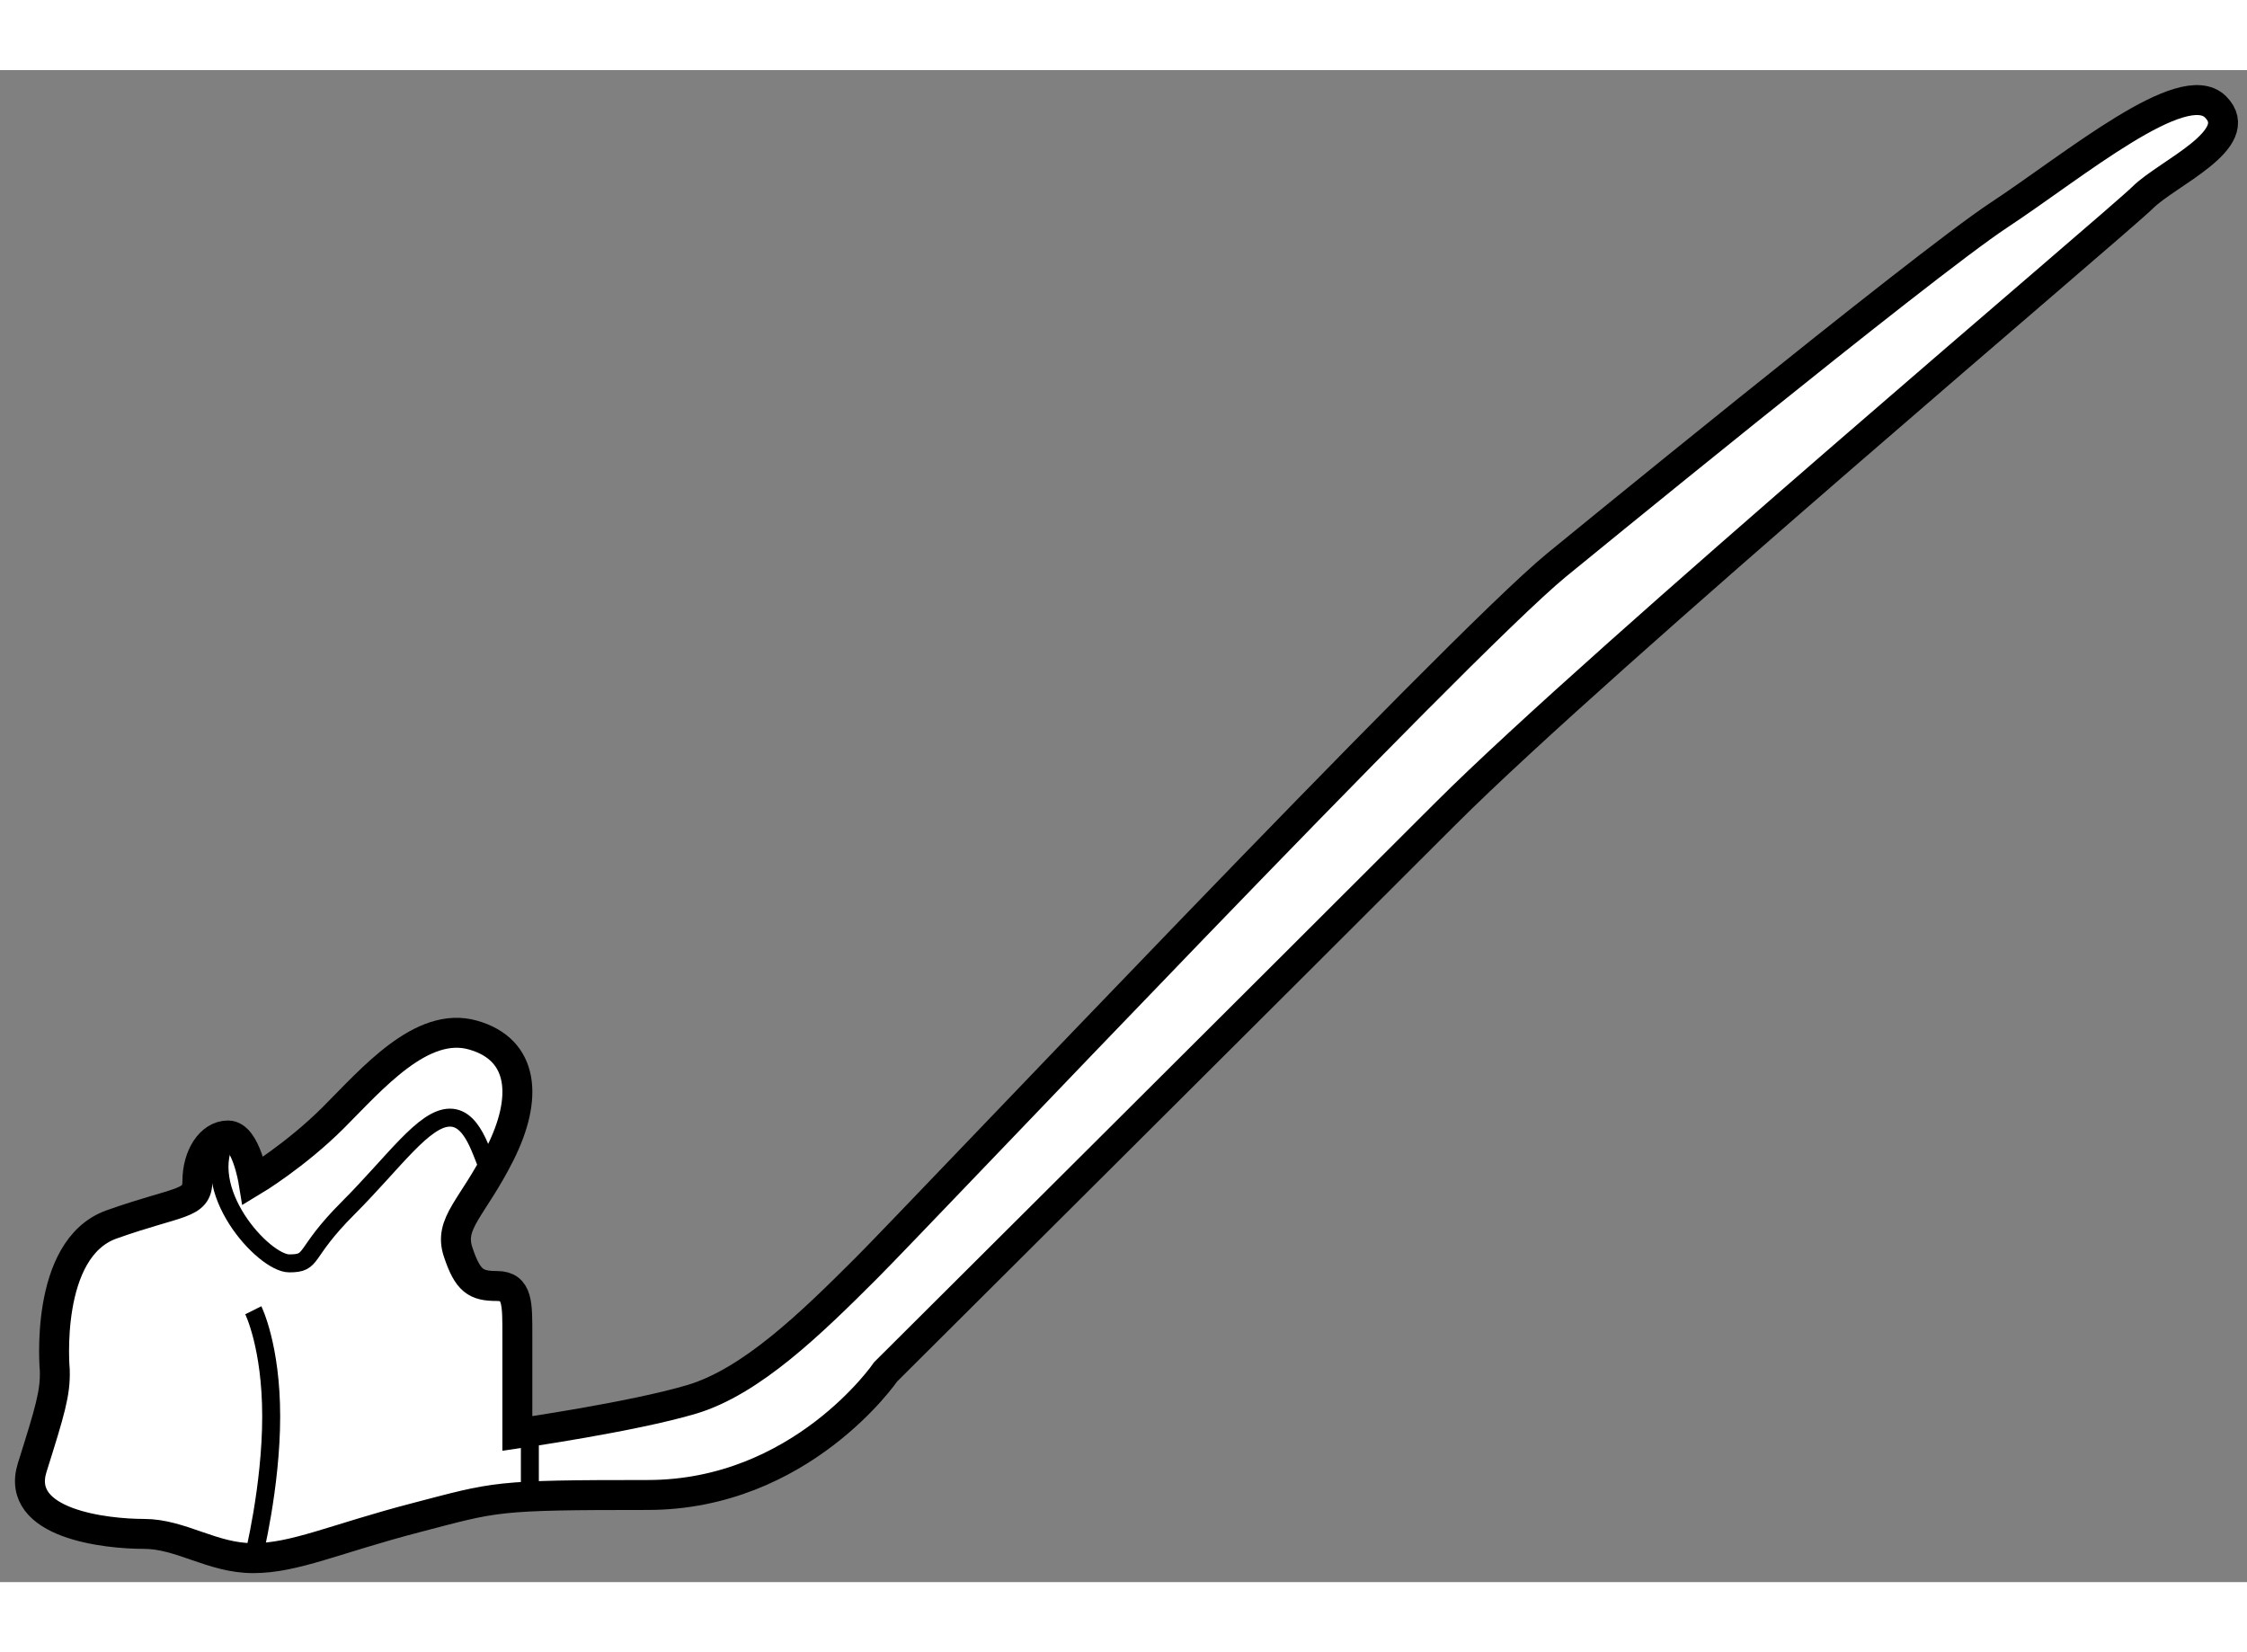 <?xml version="1.0" encoding="utf-8"?>
<!-- Generator: Adobe Illustrator 15.1.0, SVG Export Plug-In . SVG Version: 6.00 Build 0)  -->
<!DOCTYPE svg PUBLIC "-//W3C//DTD SVG 1.1//EN" "http://www.w3.org/Graphics/SVG/1.1/DTD/svg11.dtd">
<svg version="1.1" xmlns="http://www.w3.org/2000/svg" xmlns:xlink="http://www.w3.org/1999/xlink" x="0px" y="0px" width="244.8px"
	 height="180px" viewBox="199.97 102.79 37.526 25.251" enable-background="new 0 0 244.8 180" xml:space="preserve">
	
<rect x="199.97" y="102.79" width="37.526" height="25.251" fill="#808080" stroke="none"/>
	
<g><path fill="#FFFFFF" stroke="#000000" stroke-width="0.5" d="M200.885,124.504c0,0-0.189-2.029,0.947-2.436
			c1.137-0.403,1.435-0.324,1.435-0.729c0-0.404,0.215-0.757,0.512-0.757c0.298,0,0.422,0.757,0.422,0.757s0.702-0.422,1.336-1.055
			c0.636-0.635,1.471-1.623,2.331-1.379c0.861,0.243,0.917,1.055,0.456,1.975c-0.461,0.921-0.866,1.162-0.703,1.649
			c0.162,0.486,0.298,0.567,0.648,0.567c0.353,0,0.341,0.299,0.341,0.839c0,0.541,0,1.624,0,1.624s1.91-0.273,2.909-0.569
			c0.999-0.297,1.997-1.271,2.918-2.191c0.92-0.92,9.848-10.361,11.524-11.74c0,0,6.112-5.003,7.384-5.842
			c1.272-0.839,3.083-2.353,3.625-1.813s-0.811,1.108-1.217,1.515c-0.406,0.404-9.062,7.709-11.632,10.278
			c-2.569,2.57-9.359,9.331-9.359,9.331s-1.408,2.058-3.977,2.058c-2.569,0-2.517,0.027-3.868,0.379s-2.025,0.676-2.717,0.676
			c-0.69,0-1.204-0.405-1.827-0.405c-0.622,0-2.163-0.162-1.865-1.109S200.896,124.884,200.885,124.504z"></path><path fill="none" stroke="#000000" stroke-width="0.3" d="M208.164,121.178c-0.124-0.125-0.245-0.894-0.679-0.894
			c-0.433,0-0.935,0.744-1.704,1.513c-0.771,0.771-0.56,0.921-0.981,0.921c-0.424,0-1.563-1.242-1.021-2.136"></path><path fill="none" stroke="#000000" stroke-width="0.3" d="M204.2,123.501c0,0,0.299,0.599,0.299,1.774
			c0,1.175-0.299,2.365-0.299,2.365"></path><line fill="none" stroke="#000000" stroke-width="0.3" x1="208.819" y1="125.528" x2="208.819" y2="126.45"></line></g>


</svg>